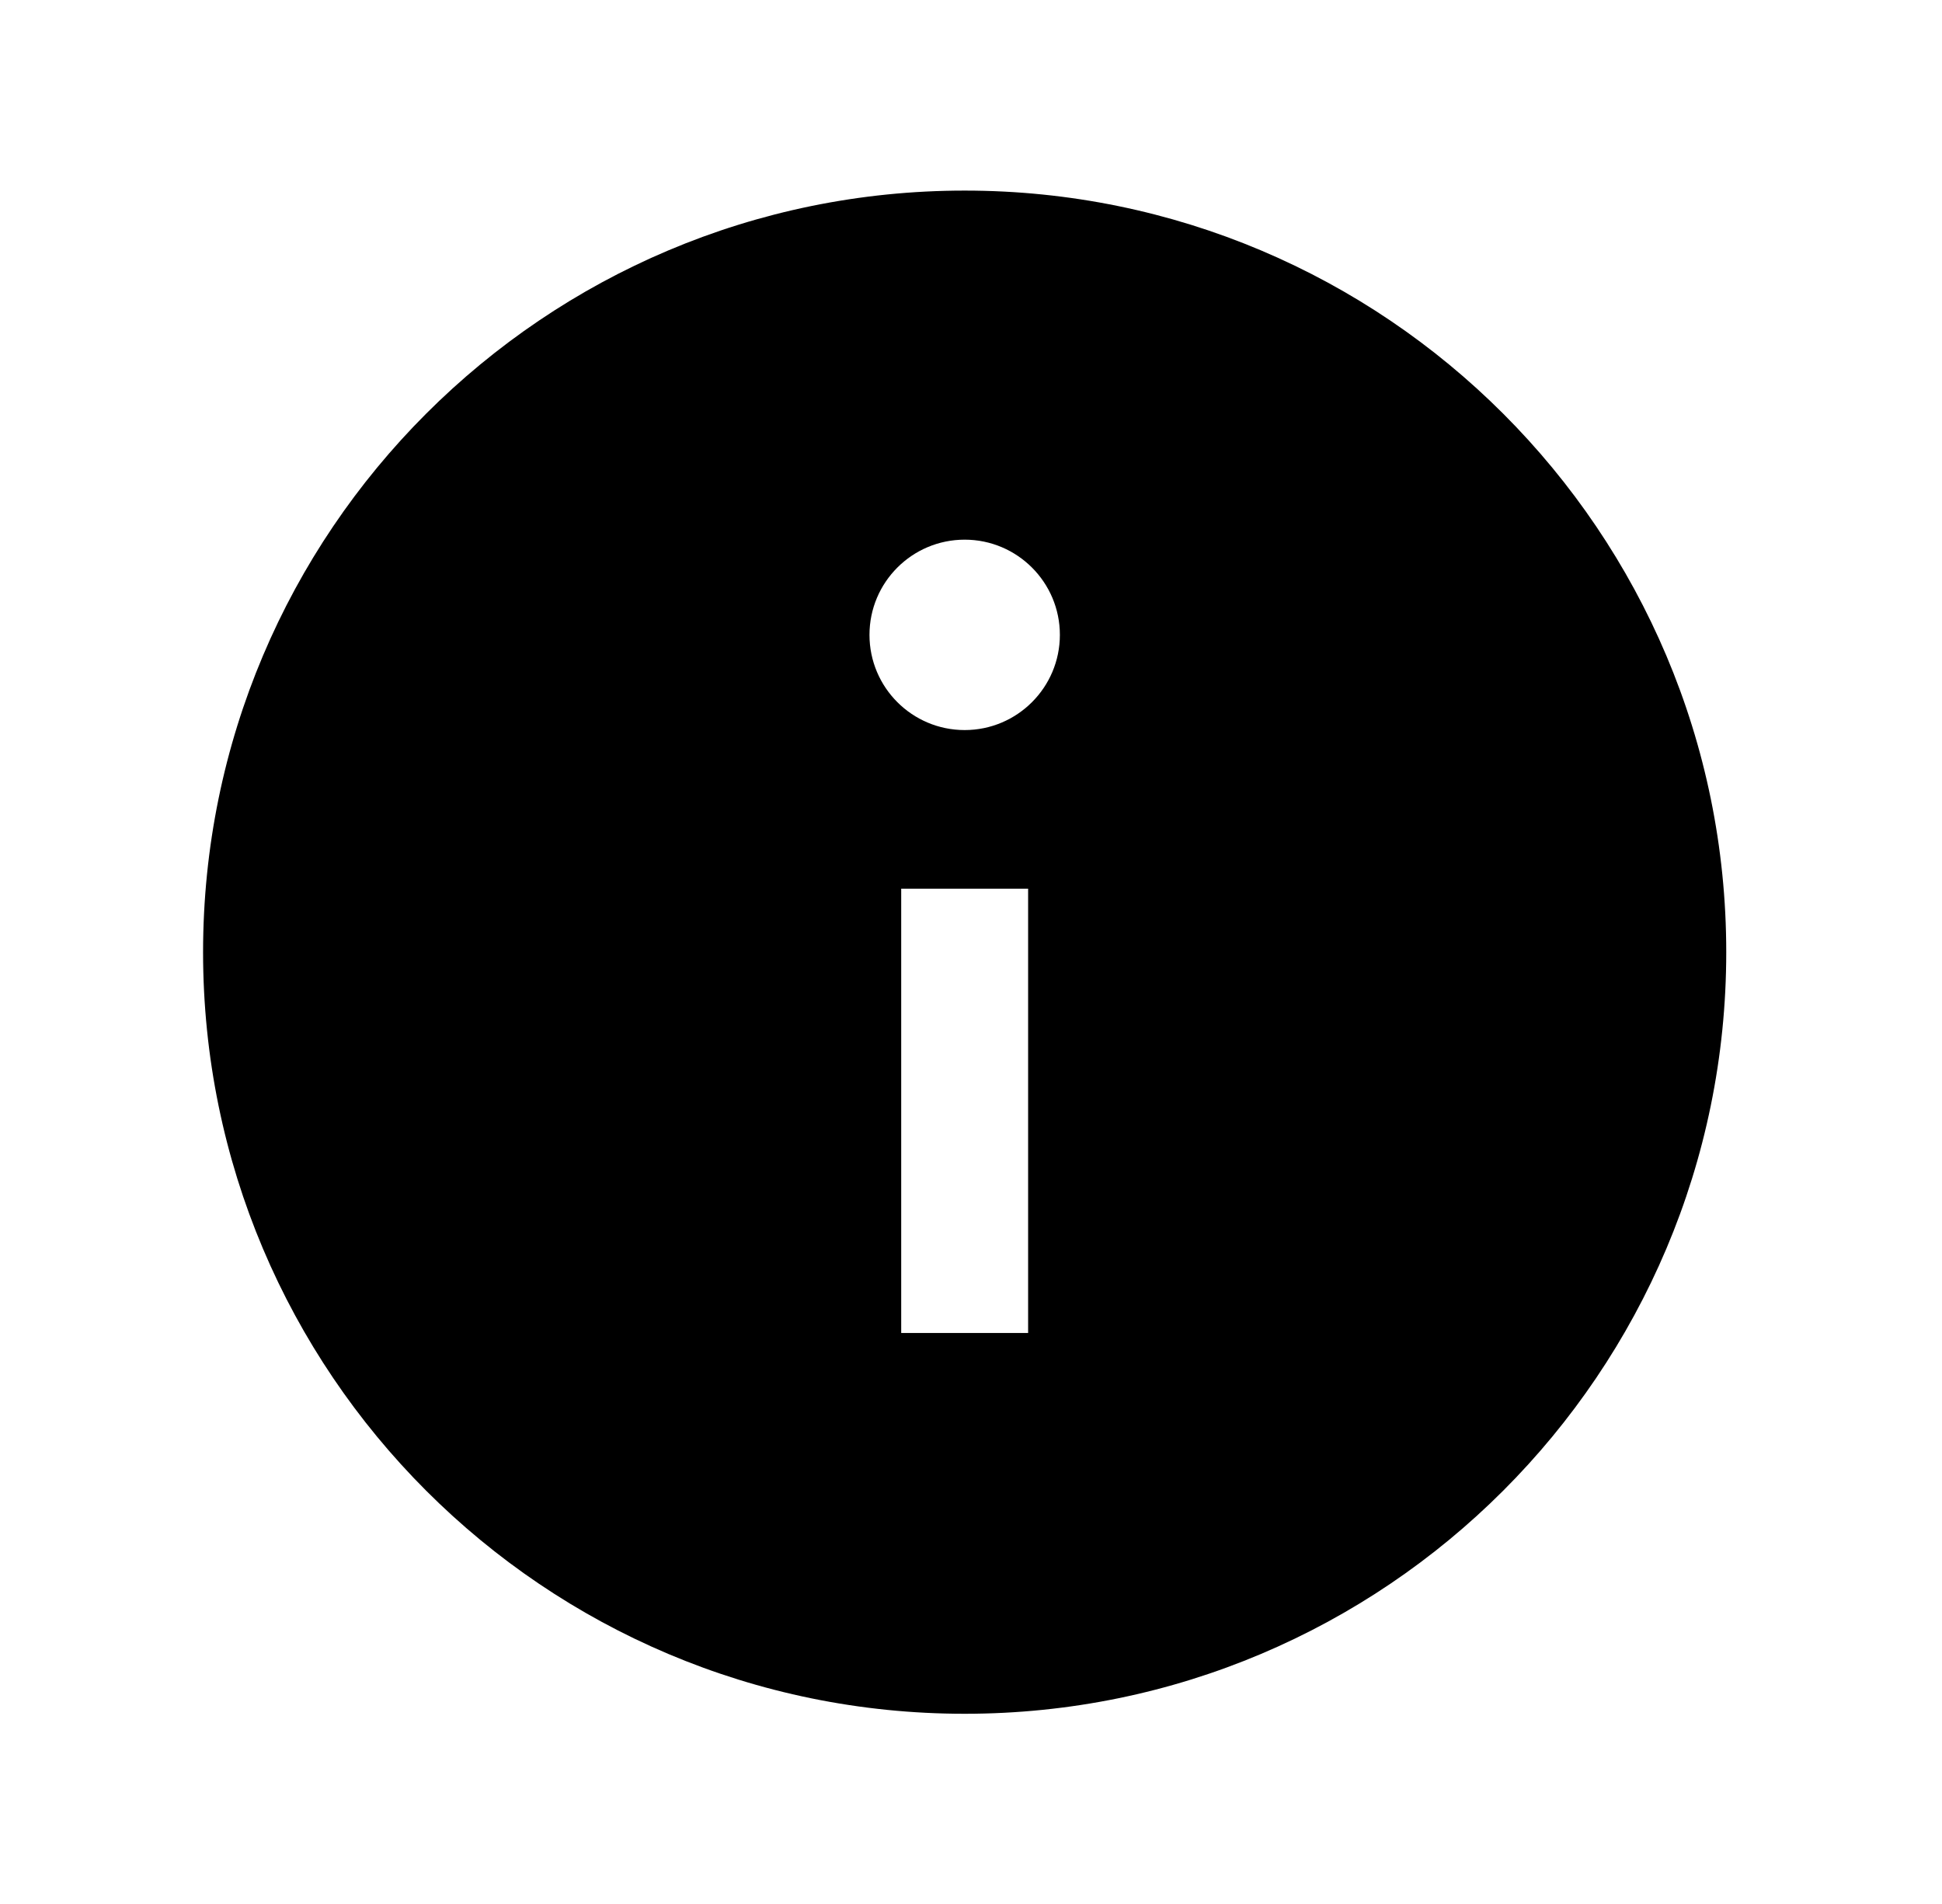 <svg width="51" height="50" viewBox="0 0 51 50" fill="none" xmlns="http://www.w3.org/2000/svg">
<path d="M25.334 5.005C14.289 5.005 5.333 13.96 5.333 25.005C5.333 36.05 14.289 45.005 25.334 45.005C36.379 45.005 45.334 36.05 45.334 25.005C45.334 13.96 36.379 5.005 25.334 5.005ZM27 35.005H23.667V23.338H27V35.005ZM25.334 19.172C23.953 19.172 22.834 18.052 22.834 16.672C22.834 15.292 23.953 14.172 25.334 14.172C26.713 14.172 27.834 15.292 27.834 16.672C27.834 18.052 26.713 19.172 25.334 19.172Z" fill="black"/>
</svg>
